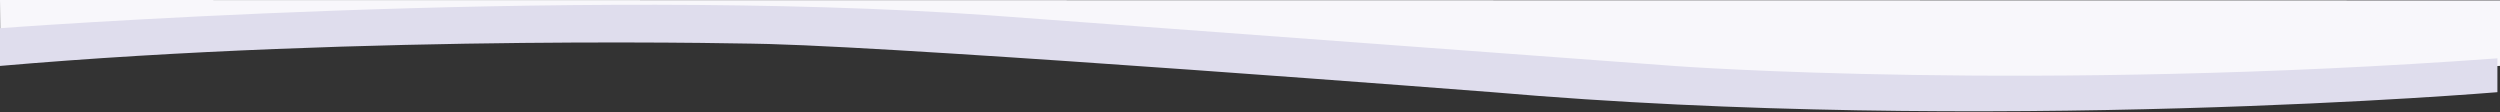 <svg width="1920" height="86" fill="none" xmlns="http://www.w3.org/2000/svg"><rect width="100%" height="100%" fill="#333333" stroke="none"/><path d="M.267 33.7l94.531.3 273.447-17.7L850.381 34l659.979 37.3L1920 50.6V.3L0 0l.267 33.7z" fill="#f8f7fb"/><path d="M590.823 33.8c124.173 3.5 555.437 37 555.437 37 379.19 33 771.74 0 771.74 0v-26c-356.5 26-630.21 6-630.21 6l-527.398-39C434.606-11.2-2 21.8-2 21.8v29c285.73-24.9 592.823-17 592.823-17z" fill="#dfdded"/></svg>